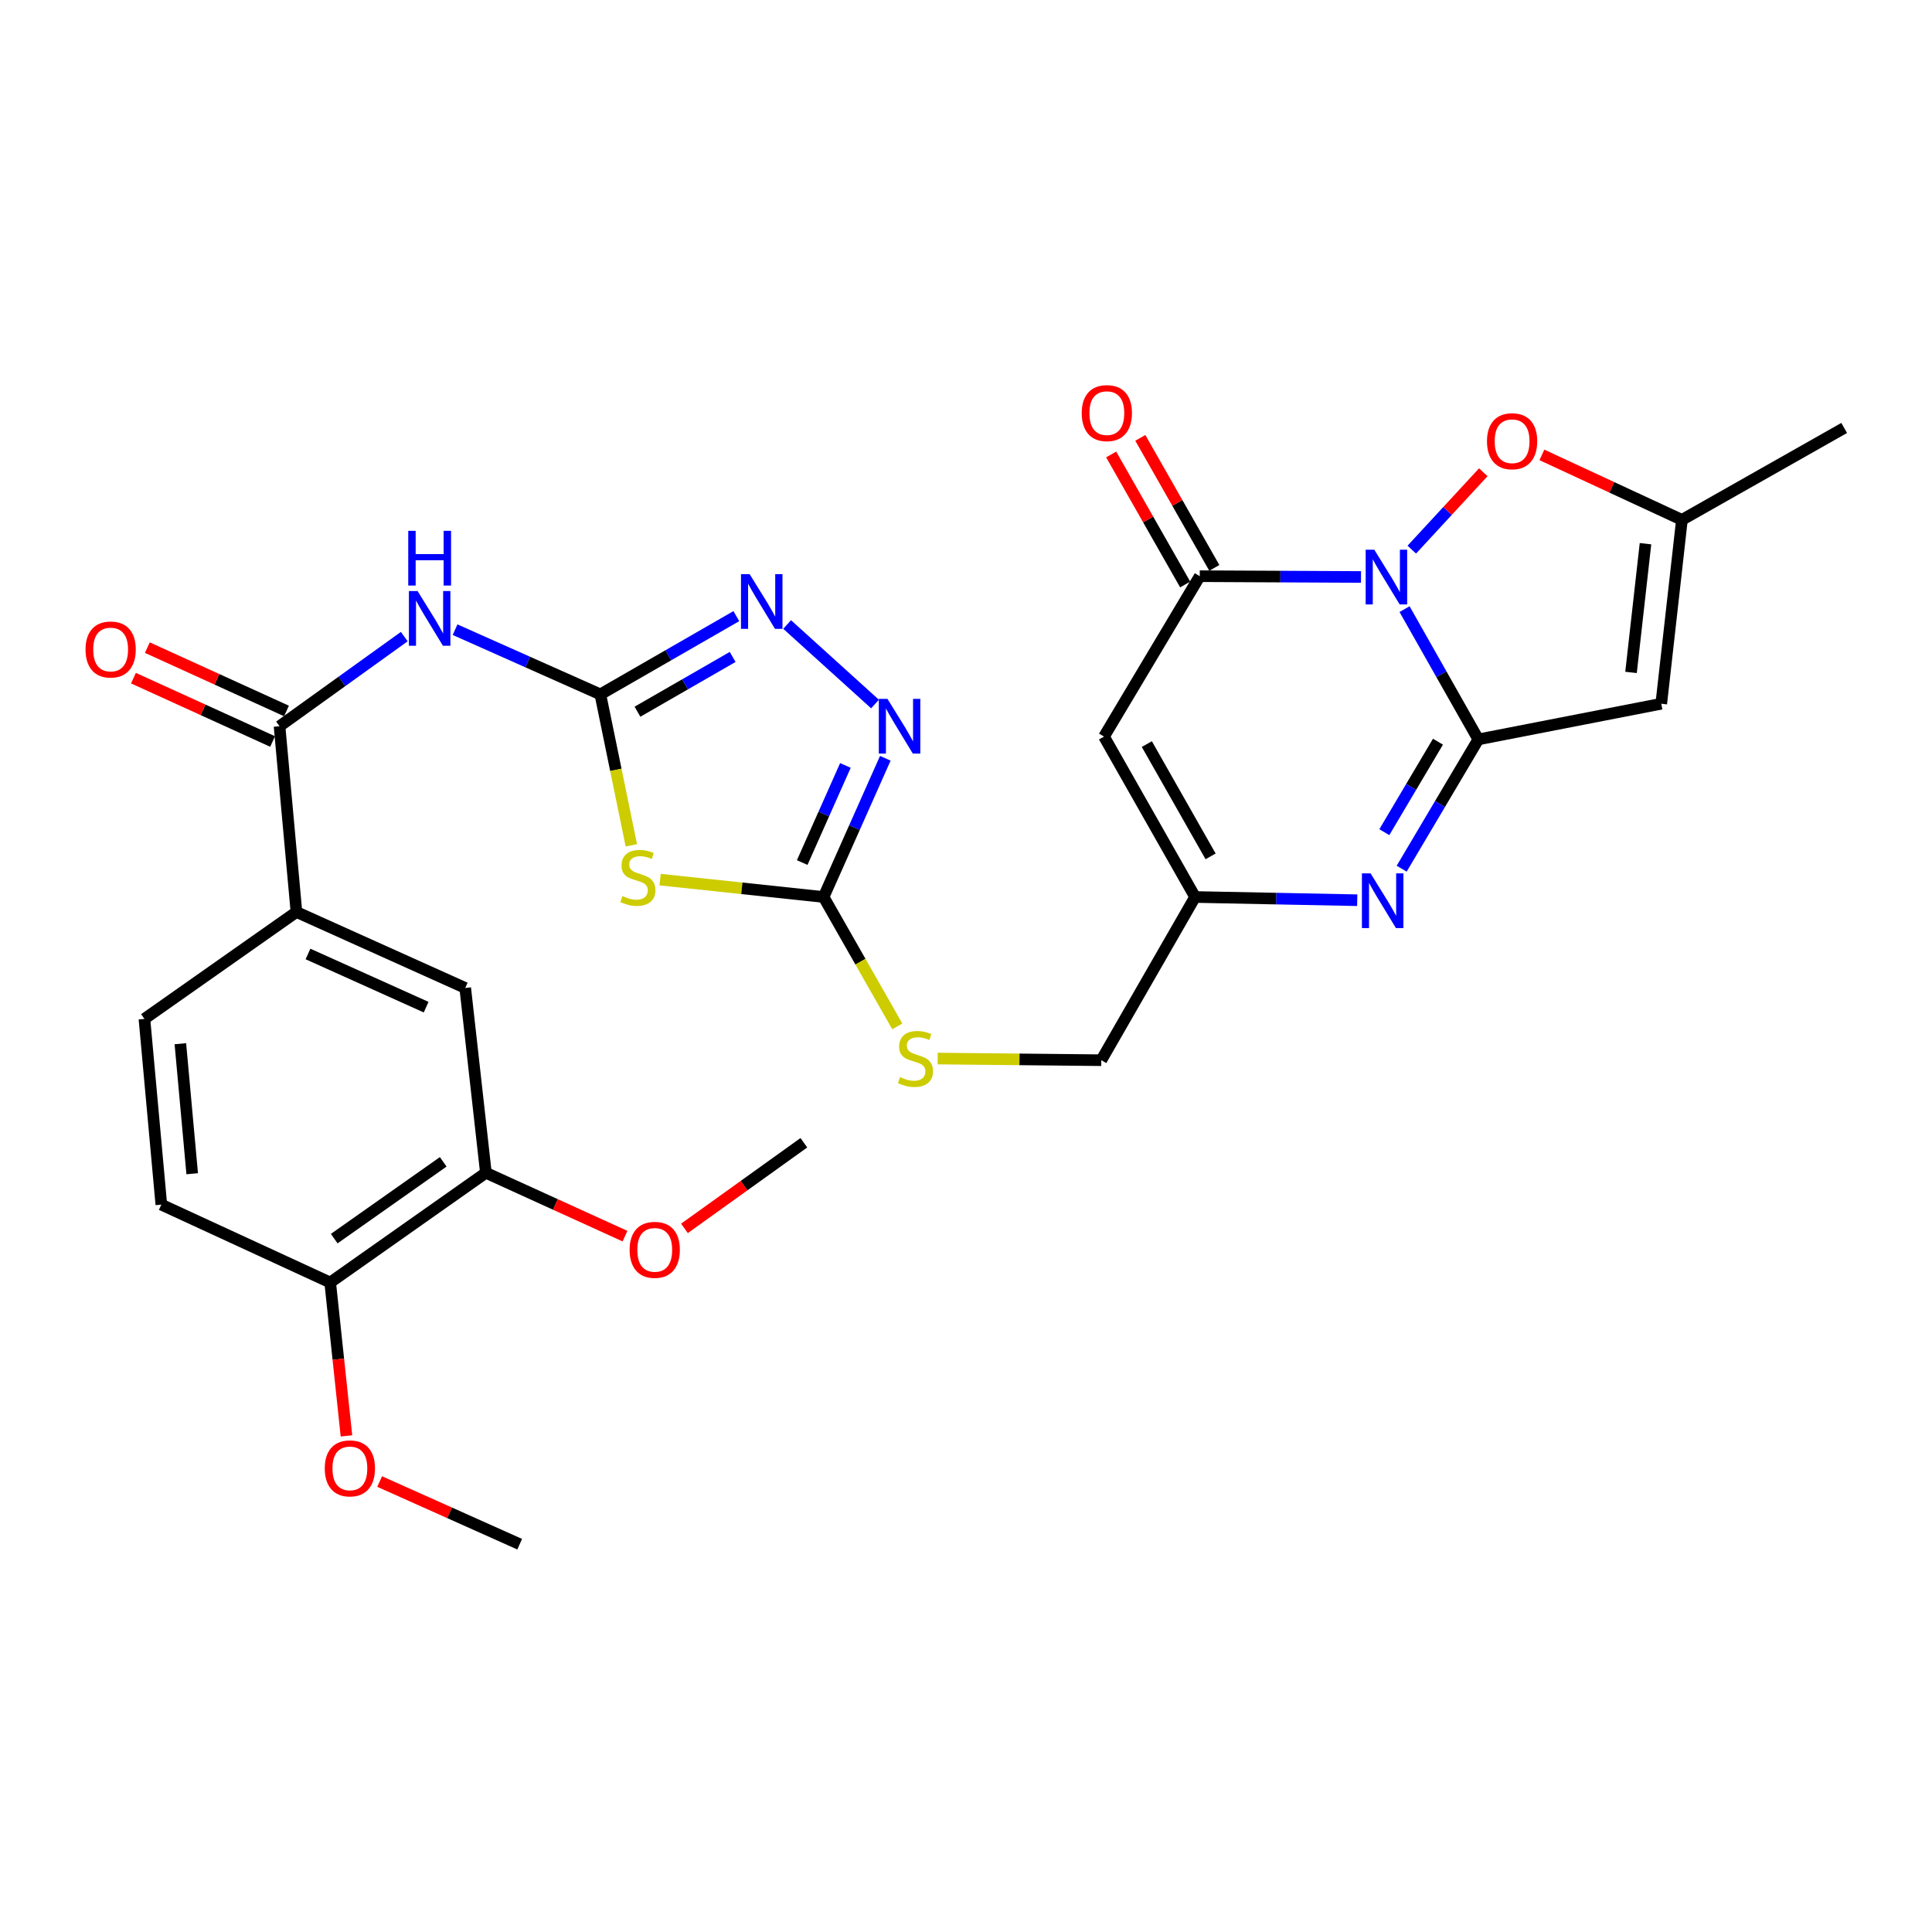 <?xml version='1.0' encoding='iso-8859-1'?>
<svg version='1.1' baseProfile='full'
              xmlns='http://www.w3.org/2000/svg'
                      xmlns:rdkit='http://www.rdkit.org/xml'
                      xmlns:xlink='http://www.w3.org/1999/xlink'
                  xml:space='preserve'
width='1000px' height='1000px' viewBox='0 0 1000 1000'>
<!-- END OF HEADER -->
<rect style='opacity:1.0;fill:#FFFFFF;stroke:none' width='1000' height='1000' x='0' y='0'> </rect>
<path class='bond-0' d='M 726.991,315.279 L 746.083,348.995' style='fill:none;fill-rule:evenodd;stroke:#0000FF;stroke-width:6px;stroke-linecap:butt;stroke-linejoin:miter;stroke-opacity:1' />
<path class='bond-0' d='M 746.083,348.995 L 765.174,382.71' style='fill:none;fill-rule:evenodd;stroke:#000000;stroke-width:6px;stroke-linecap:butt;stroke-linejoin:miter;stroke-opacity:1' />
<path class='bond-1' d='M 704.451,298.641 L 662.719,298.437' style='fill:none;fill-rule:evenodd;stroke:#0000FF;stroke-width:6px;stroke-linecap:butt;stroke-linejoin:miter;stroke-opacity:1' />
<path class='bond-1' d='M 662.719,298.437 L 620.987,298.233' style='fill:none;fill-rule:evenodd;stroke:#000000;stroke-width:6px;stroke-linecap:butt;stroke-linejoin:miter;stroke-opacity:1' />
<path class='bond-11' d='M 730.743,284.488 L 749.245,264.464' style='fill:none;fill-rule:evenodd;stroke:#0000FF;stroke-width:6px;stroke-linecap:butt;stroke-linejoin:miter;stroke-opacity:1' />
<path class='bond-11' d='M 749.245,264.464 L 767.747,244.44' style='fill:none;fill-rule:evenodd;stroke:#FF0000;stroke-width:6px;stroke-linecap:butt;stroke-linejoin:miter;stroke-opacity:1' />
<path class='bond-3' d='M 765.174,382.71 L 745.338,416.168' style='fill:none;fill-rule:evenodd;stroke:#000000;stroke-width:6px;stroke-linecap:butt;stroke-linejoin:miter;stroke-opacity:1' />
<path class='bond-3' d='M 745.338,416.168 L 725.502,449.626' style='fill:none;fill-rule:evenodd;stroke:#0000FF;stroke-width:6px;stroke-linecap:butt;stroke-linejoin:miter;stroke-opacity:1' />
<path class='bond-3' d='M 744.29,383.894 L 730.405,407.315' style='fill:none;fill-rule:evenodd;stroke:#000000;stroke-width:6px;stroke-linecap:butt;stroke-linejoin:miter;stroke-opacity:1' />
<path class='bond-3' d='M 730.405,407.315 L 716.52,430.735' style='fill:none;fill-rule:evenodd;stroke:#0000FF;stroke-width:6px;stroke-linecap:butt;stroke-linejoin:miter;stroke-opacity:1' />
<path class='bond-5' d='M 765.174,382.71 L 859.865,364.26' style='fill:none;fill-rule:evenodd;stroke:#000000;stroke-width:6px;stroke-linecap:butt;stroke-linejoin:miter;stroke-opacity:1' />
<path class='bond-6' d='M 620.987,298.233 L 571.433,381.254' style='fill:none;fill-rule:evenodd;stroke:#000000;stroke-width:6px;stroke-linecap:butt;stroke-linejoin:miter;stroke-opacity:1' />
<path class='bond-19' d='M 628.531,293.939 L 609.379,260.291' style='fill:none;fill-rule:evenodd;stroke:#000000;stroke-width:6px;stroke-linecap:butt;stroke-linejoin:miter;stroke-opacity:1' />
<path class='bond-19' d='M 609.379,260.291 L 590.228,226.643' style='fill:none;fill-rule:evenodd;stroke:#FF0000;stroke-width:6px;stroke-linecap:butt;stroke-linejoin:miter;stroke-opacity:1' />
<path class='bond-19' d='M 613.444,302.527 L 594.292,268.879' style='fill:none;fill-rule:evenodd;stroke:#000000;stroke-width:6px;stroke-linecap:butt;stroke-linejoin:miter;stroke-opacity:1' />
<path class='bond-19' d='M 594.292,268.879 L 575.14,235.231' style='fill:none;fill-rule:evenodd;stroke:#FF0000;stroke-width:6px;stroke-linecap:butt;stroke-linejoin:miter;stroke-opacity:1' />
<path class='bond-2' d='M 310.74,359.409 L 318.76,398.472' style='fill:none;fill-rule:evenodd;stroke:#000000;stroke-width:6px;stroke-linecap:butt;stroke-linejoin:miter;stroke-opacity:1' />
<path class='bond-2' d='M 318.76,398.472 L 326.779,437.534' style='fill:none;fill-rule:evenodd;stroke:#CCCC00;stroke-width:6px;stroke-linecap:butt;stroke-linejoin:miter;stroke-opacity:1' />
<path class='bond-7' d='M 310.74,359.409 L 273.142,342.668' style='fill:none;fill-rule:evenodd;stroke:#000000;stroke-width:6px;stroke-linecap:butt;stroke-linejoin:miter;stroke-opacity:1' />
<path class='bond-7' d='M 273.142,342.668 L 235.544,325.927' style='fill:none;fill-rule:evenodd;stroke:#0000FF;stroke-width:6px;stroke-linecap:butt;stroke-linejoin:miter;stroke-opacity:1' />
<path class='bond-32' d='M 310.74,359.409 L 345.931,339.158' style='fill:none;fill-rule:evenodd;stroke:#000000;stroke-width:6px;stroke-linecap:butt;stroke-linejoin:miter;stroke-opacity:1' />
<path class='bond-32' d='M 345.931,339.158 L 381.123,318.907' style='fill:none;fill-rule:evenodd;stroke:#0000FF;stroke-width:6px;stroke-linecap:butt;stroke-linejoin:miter;stroke-opacity:1' />
<path class='bond-32' d='M 329.956,368.38 L 354.59,354.205' style='fill:none;fill-rule:evenodd;stroke:#000000;stroke-width:6px;stroke-linecap:butt;stroke-linejoin:miter;stroke-opacity:1' />
<path class='bond-32' d='M 354.59,354.205 L 379.224,340.029' style='fill:none;fill-rule:evenodd;stroke:#0000FF;stroke-width:6px;stroke-linecap:butt;stroke-linejoin:miter;stroke-opacity:1' />
<path class='bond-31' d='M 702.5,465.951 L 660.538,465.118' style='fill:none;fill-rule:evenodd;stroke:#0000FF;stroke-width:6px;stroke-linecap:butt;stroke-linejoin:miter;stroke-opacity:1' />
<path class='bond-31' d='M 660.538,465.118 L 618.576,464.284' style='fill:none;fill-rule:evenodd;stroke:#000000;stroke-width:6px;stroke-linecap:butt;stroke-linejoin:miter;stroke-opacity:1' />
<path class='bond-4' d='M 341.671,455.292 L 383.981,459.788' style='fill:none;fill-rule:evenodd;stroke:#CCCC00;stroke-width:6px;stroke-linecap:butt;stroke-linejoin:miter;stroke-opacity:1' />
<path class='bond-4' d='M 383.981,459.788 L 426.292,464.284' style='fill:none;fill-rule:evenodd;stroke:#000000;stroke-width:6px;stroke-linecap:butt;stroke-linejoin:miter;stroke-opacity:1' />
<path class='bond-30' d='M 859.865,364.26 L 870.56,269.078' style='fill:none;fill-rule:evenodd;stroke:#000000;stroke-width:6px;stroke-linecap:butt;stroke-linejoin:miter;stroke-opacity:1' />
<path class='bond-30' d='M 844.217,348.044 L 851.704,281.416' style='fill:none;fill-rule:evenodd;stroke:#000000;stroke-width:6px;stroke-linecap:butt;stroke-linejoin:miter;stroke-opacity:1' />
<path class='bond-13' d='M 571.433,381.254 L 618.576,464.284' style='fill:none;fill-rule:evenodd;stroke:#000000;stroke-width:6px;stroke-linecap:butt;stroke-linejoin:miter;stroke-opacity:1' />
<path class='bond-13' d='M 593.601,385.137 L 626.601,443.258' style='fill:none;fill-rule:evenodd;stroke:#000000;stroke-width:6px;stroke-linecap:butt;stroke-linejoin:miter;stroke-opacity:1' />
<path class='bond-12' d='M 209.254,329.505 L 176.972,352.703' style='fill:none;fill-rule:evenodd;stroke:#0000FF;stroke-width:6px;stroke-linecap:butt;stroke-linejoin:miter;stroke-opacity:1' />
<path class='bond-12' d='M 176.972,352.703 L 144.689,375.901' style='fill:none;fill-rule:evenodd;stroke:#000000;stroke-width:6px;stroke-linecap:butt;stroke-linejoin:miter;stroke-opacity:1' />
<path class='bond-8' d='M 426.292,464.284 L 445.37,497.774' style='fill:none;fill-rule:evenodd;stroke:#000000;stroke-width:6px;stroke-linecap:butt;stroke-linejoin:miter;stroke-opacity:1' />
<path class='bond-8' d='M 445.37,497.774 L 464.447,531.264' style='fill:none;fill-rule:evenodd;stroke:#CCCC00;stroke-width:6px;stroke-linecap:butt;stroke-linejoin:miter;stroke-opacity:1' />
<path class='bond-10' d='M 426.292,464.284 L 442.265,428.382' style='fill:none;fill-rule:evenodd;stroke:#000000;stroke-width:6px;stroke-linecap:butt;stroke-linejoin:miter;stroke-opacity:1' />
<path class='bond-10' d='M 442.265,428.382 L 458.237,392.479' style='fill:none;fill-rule:evenodd;stroke:#0000FF;stroke-width:6px;stroke-linecap:butt;stroke-linejoin:miter;stroke-opacity:1' />
<path class='bond-10' d='M 415.222,446.457 L 426.403,421.325' style='fill:none;fill-rule:evenodd;stroke:#000000;stroke-width:6px;stroke-linecap:butt;stroke-linejoin:miter;stroke-opacity:1' />
<path class='bond-10' d='M 426.403,421.325 L 437.584,396.193' style='fill:none;fill-rule:evenodd;stroke:#0000FF;stroke-width:6px;stroke-linecap:butt;stroke-linejoin:miter;stroke-opacity:1' />
<path class='bond-9' d='M 407.417,323.236 L 452.911,364.406' style='fill:none;fill-rule:evenodd;stroke:#0000FF;stroke-width:6px;stroke-linecap:butt;stroke-linejoin:miter;stroke-opacity:1' />
<path class='bond-14' d='M 798.082,235.455 L 834.321,252.266' style='fill:none;fill-rule:evenodd;stroke:#FF0000;stroke-width:6px;stroke-linecap:butt;stroke-linejoin:miter;stroke-opacity:1' />
<path class='bond-14' d='M 834.321,252.266 L 870.56,269.078' style='fill:none;fill-rule:evenodd;stroke:#000000;stroke-width:6px;stroke-linecap:butt;stroke-linejoin:miter;stroke-opacity:1' />
<path class='bond-15' d='M 144.689,375.901 L 153.437,472.048' style='fill:none;fill-rule:evenodd;stroke:#000000;stroke-width:6px;stroke-linecap:butt;stroke-linejoin:miter;stroke-opacity:1' />
<path class='bond-20' d='M 148.286,368.001 L 112.278,351.606' style='fill:none;fill-rule:evenodd;stroke:#000000;stroke-width:6px;stroke-linecap:butt;stroke-linejoin:miter;stroke-opacity:1' />
<path class='bond-20' d='M 112.278,351.606 L 76.269,335.21' style='fill:none;fill-rule:evenodd;stroke:#FF0000;stroke-width:6px;stroke-linecap:butt;stroke-linejoin:miter;stroke-opacity:1' />
<path class='bond-20' d='M 141.092,383.801 L 105.084,367.405' style='fill:none;fill-rule:evenodd;stroke:#000000;stroke-width:6px;stroke-linecap:butt;stroke-linejoin:miter;stroke-opacity:1' />
<path class='bond-20' d='M 105.084,367.405 L 69.075,351.01' style='fill:none;fill-rule:evenodd;stroke:#FF0000;stroke-width:6px;stroke-linecap:butt;stroke-linejoin:miter;stroke-opacity:1' />
<path class='bond-24' d='M 618.576,464.284 L 570.025,548.761' style='fill:none;fill-rule:evenodd;stroke:#000000;stroke-width:6px;stroke-linecap:butt;stroke-linejoin:miter;stroke-opacity:1' />
<path class='bond-27' d='M 870.56,269.078 L 954.545,221.51' style='fill:none;fill-rule:evenodd;stroke:#000000;stroke-width:6px;stroke-linecap:butt;stroke-linejoin:miter;stroke-opacity:1' />
<path class='bond-16' d='M 153.437,472.048 L 240.798,511.369' style='fill:none;fill-rule:evenodd;stroke:#000000;stroke-width:6px;stroke-linecap:butt;stroke-linejoin:miter;stroke-opacity:1' />
<path class='bond-16' d='M 159.416,493.777 L 220.568,521.301' style='fill:none;fill-rule:evenodd;stroke:#000000;stroke-width:6px;stroke-linecap:butt;stroke-linejoin:miter;stroke-opacity:1' />
<path class='bond-22' d='M 153.437,472.048 L 74.756,527.379' style='fill:none;fill-rule:evenodd;stroke:#000000;stroke-width:6px;stroke-linecap:butt;stroke-linejoin:miter;stroke-opacity:1' />
<path class='bond-17' d='M 240.798,511.369 L 251.493,607.034' style='fill:none;fill-rule:evenodd;stroke:#000000;stroke-width:6px;stroke-linecap:butt;stroke-linejoin:miter;stroke-opacity:1' />
<path class='bond-25' d='M 251.493,607.034 L 287.493,623.428' style='fill:none;fill-rule:evenodd;stroke:#000000;stroke-width:6px;stroke-linecap:butt;stroke-linejoin:miter;stroke-opacity:1' />
<path class='bond-25' d='M 287.493,623.428 L 323.492,639.823' style='fill:none;fill-rule:evenodd;stroke:#FF0000;stroke-width:6px;stroke-linecap:butt;stroke-linejoin:miter;stroke-opacity:1' />
<path class='bond-33' d='M 251.493,607.034 L 170.903,663.821' style='fill:none;fill-rule:evenodd;stroke:#000000;stroke-width:6px;stroke-linecap:butt;stroke-linejoin:miter;stroke-opacity:1' />
<path class='bond-33' d='M 229.405,601.361 L 172.992,641.112' style='fill:none;fill-rule:evenodd;stroke:#000000;stroke-width:6px;stroke-linecap:butt;stroke-linejoin:miter;stroke-opacity:1' />
<path class='bond-18' d='M 485.343,547.903 L 527.684,548.332' style='fill:none;fill-rule:evenodd;stroke:#CCCC00;stroke-width:6px;stroke-linecap:butt;stroke-linejoin:miter;stroke-opacity:1' />
<path class='bond-18' d='M 527.684,548.332 L 570.025,548.761' style='fill:none;fill-rule:evenodd;stroke:#000000;stroke-width:6px;stroke-linecap:butt;stroke-linejoin:miter;stroke-opacity:1' />
<path class='bond-21' d='M 170.903,663.821 L 83.504,623.516' style='fill:none;fill-rule:evenodd;stroke:#000000;stroke-width:6px;stroke-linecap:butt;stroke-linejoin:miter;stroke-opacity:1' />
<path class='bond-26' d='M 170.903,663.821 L 175.113,703.516' style='fill:none;fill-rule:evenodd;stroke:#000000;stroke-width:6px;stroke-linecap:butt;stroke-linejoin:miter;stroke-opacity:1' />
<path class='bond-26' d='M 175.113,703.516 L 179.323,743.212' style='fill:none;fill-rule:evenodd;stroke:#FF0000;stroke-width:6px;stroke-linecap:butt;stroke-linejoin:miter;stroke-opacity:1' />
<path class='bond-23' d='M 74.756,527.379 L 83.504,623.516' style='fill:none;fill-rule:evenodd;stroke:#000000;stroke-width:6px;stroke-linecap:butt;stroke-linejoin:miter;stroke-opacity:1' />
<path class='bond-23' d='M 93.357,540.226 L 99.481,607.522' style='fill:none;fill-rule:evenodd;stroke:#000000;stroke-width:6px;stroke-linecap:butt;stroke-linejoin:miter;stroke-opacity:1' />
<path class='bond-28' d='M 354.267,635.812 L 385.173,613.649' style='fill:none;fill-rule:evenodd;stroke:#FF0000;stroke-width:6px;stroke-linecap:butt;stroke-linejoin:miter;stroke-opacity:1' />
<path class='bond-28' d='M 385.173,613.649 L 416.078,591.486' style='fill:none;fill-rule:evenodd;stroke:#000000;stroke-width:6px;stroke-linecap:butt;stroke-linejoin:miter;stroke-opacity:1' />
<path class='bond-29' d='M 196.505,766.841 L 232.747,783.055' style='fill:none;fill-rule:evenodd;stroke:#FF0000;stroke-width:6px;stroke-linecap:butt;stroke-linejoin:miter;stroke-opacity:1' />
<path class='bond-29' d='M 232.747,783.055 L 268.989,799.27' style='fill:none;fill-rule:evenodd;stroke:#000000;stroke-width:6px;stroke-linecap:butt;stroke-linejoin:miter;stroke-opacity:1' />
<path  class='atom-0' d='M 711.347 284.546
L 720.627 299.546
Q 721.547 301.026, 723.027 303.706
Q 724.507 306.386, 724.587 306.546
L 724.587 284.546
L 728.347 284.546
L 728.347 312.866
L 724.467 312.866
L 714.507 296.466
Q 713.347 294.546, 712.107 292.346
Q 710.907 290.146, 710.547 289.466
L 710.547 312.866
L 706.867 312.866
L 706.867 284.546
L 711.347 284.546
' fill='#0000FF'/>
<path  class='atom-4' d='M 709.408 452.053
L 718.688 467.053
Q 719.608 468.533, 721.088 471.213
Q 722.568 473.893, 722.648 474.053
L 722.648 452.053
L 726.408 452.053
L 726.408 480.373
L 722.528 480.373
L 712.568 463.973
Q 711.408 462.053, 710.168 459.853
Q 708.968 457.653, 708.608 456.973
L 708.608 480.373
L 704.928 480.373
L 704.928 452.053
L 709.408 452.053
' fill='#0000FF'/>
<path  class='atom-5' d='M 322.174 463.79
Q 322.494 463.91, 323.814 464.47
Q 325.134 465.03, 326.574 465.39
Q 328.054 465.71, 329.494 465.71
Q 332.174 465.71, 333.734 464.43
Q 335.294 463.11, 335.294 460.83
Q 335.294 459.27, 334.494 458.31
Q 333.734 457.35, 332.534 456.83
Q 331.334 456.31, 329.334 455.71
Q 326.814 454.95, 325.294 454.23
Q 323.814 453.51, 322.734 451.99
Q 321.694 450.47, 321.694 447.91
Q 321.694 444.35, 324.094 442.15
Q 326.534 439.95, 331.334 439.95
Q 334.614 439.95, 338.334 441.51
L 337.414 444.59
Q 334.014 443.19, 331.454 443.19
Q 328.694 443.19, 327.174 444.35
Q 325.654 445.47, 325.694 447.43
Q 325.694 448.95, 326.454 449.87
Q 327.254 450.79, 328.374 451.31
Q 329.534 451.83, 331.454 452.43
Q 334.014 453.23, 335.534 454.03
Q 337.054 454.83, 338.134 456.47
Q 339.254 458.07, 339.254 460.83
Q 339.254 464.75, 336.614 466.87
Q 334.014 468.95, 329.654 468.95
Q 327.134 468.95, 325.214 468.39
Q 323.334 467.87, 321.094 466.95
L 322.174 463.79
' fill='#CCCC00'/>
<path  class='atom-8' d='M 216.126 305.908
L 225.406 320.908
Q 226.326 322.388, 227.806 325.068
Q 229.286 327.748, 229.366 327.908
L 229.366 305.908
L 233.126 305.908
L 233.126 334.228
L 229.246 334.228
L 219.286 317.828
Q 218.126 315.908, 216.886 313.708
Q 215.686 311.508, 215.326 310.828
L 215.326 334.228
L 211.646 334.228
L 211.646 305.908
L 216.126 305.908
' fill='#0000FF'/>
<path  class='atom-8' d='M 211.306 274.756
L 215.146 274.756
L 215.146 286.796
L 229.626 286.796
L 229.626 274.756
L 233.466 274.756
L 233.466 303.076
L 229.626 303.076
L 229.626 289.996
L 215.146 289.996
L 215.146 303.076
L 211.306 303.076
L 211.306 274.756
' fill='#0000FF'/>
<path  class='atom-10' d='M 388.012 297.18
L 397.292 312.18
Q 398.212 313.66, 399.692 316.34
Q 401.172 319.02, 401.252 319.18
L 401.252 297.18
L 405.012 297.18
L 405.012 325.5
L 401.132 325.5
L 391.172 309.1
Q 390.012 307.18, 388.772 304.98
Q 387.572 302.78, 387.212 302.1
L 387.212 325.5
L 383.532 325.5
L 383.532 297.18
L 388.012 297.18
' fill='#0000FF'/>
<path  class='atom-11' d='M 459.353 361.741
L 468.633 376.741
Q 469.553 378.221, 471.033 380.901
Q 472.513 383.581, 472.593 383.741
L 472.593 361.741
L 476.353 361.741
L 476.353 390.061
L 472.473 390.061
L 462.513 373.661
Q 461.353 371.741, 460.113 369.541
Q 458.913 367.341, 458.553 366.661
L 458.553 390.061
L 454.873 390.061
L 454.873 361.741
L 459.353 361.741
' fill='#0000FF'/>
<path  class='atom-12' d='M 769.66 228.38
Q 769.66 221.58, 773.02 217.78
Q 776.38 213.98, 782.66 213.98
Q 788.94 213.98, 792.3 217.78
Q 795.66 221.58, 795.66 228.38
Q 795.66 235.26, 792.26 239.18
Q 788.86 243.06, 782.66 243.06
Q 776.42 243.06, 773.02 239.18
Q 769.66 235.3, 769.66 228.38
M 782.66 239.86
Q 786.98 239.86, 789.3 236.98
Q 791.66 234.06, 791.66 228.38
Q 791.66 222.82, 789.3 220.02
Q 786.98 217.18, 782.66 217.18
Q 778.34 217.18, 775.98 219.98
Q 773.66 222.78, 773.66 228.38
Q 773.66 234.1, 775.98 236.98
Q 778.34 239.86, 782.66 239.86
' fill='#FF0000'/>
<path  class='atom-19' d='M 465.859 557.507
Q 466.179 557.627, 467.499 558.187
Q 468.819 558.747, 470.259 559.107
Q 471.739 559.427, 473.179 559.427
Q 475.859 559.427, 477.419 558.147
Q 478.979 556.827, 478.979 554.547
Q 478.979 552.987, 478.179 552.027
Q 477.419 551.067, 476.219 550.547
Q 475.019 550.027, 473.019 549.427
Q 470.499 548.667, 468.979 547.947
Q 467.499 547.227, 466.419 545.707
Q 465.379 544.187, 465.379 541.627
Q 465.379 538.067, 467.779 535.867
Q 470.219 533.667, 475.019 533.667
Q 478.299 533.667, 482.019 535.227
L 481.099 538.307
Q 477.699 536.907, 475.139 536.907
Q 472.379 536.907, 470.859 538.067
Q 469.339 539.187, 469.379 541.147
Q 469.379 542.667, 470.139 543.587
Q 470.939 544.507, 472.059 545.027
Q 473.219 545.547, 475.139 546.147
Q 477.699 546.947, 479.219 547.747
Q 480.739 548.547, 481.819 550.187
Q 482.939 551.787, 482.939 554.547
Q 482.939 558.467, 480.299 560.587
Q 477.699 562.667, 473.339 562.667
Q 470.819 562.667, 468.899 562.107
Q 467.019 561.587, 464.779 560.667
L 465.859 557.507
' fill='#CCCC00'/>
<path  class='atom-20' d='M 559.899 213.827
Q 559.899 207.027, 563.259 203.227
Q 566.619 199.427, 572.899 199.427
Q 579.179 199.427, 582.539 203.227
Q 585.899 207.027, 585.899 213.827
Q 585.899 220.707, 582.499 224.627
Q 579.099 228.507, 572.899 228.507
Q 566.659 228.507, 563.259 224.627
Q 559.899 220.747, 559.899 213.827
M 572.899 225.307
Q 577.219 225.307, 579.539 222.427
Q 581.899 219.507, 581.899 213.827
Q 581.899 208.267, 579.539 205.467
Q 577.219 202.627, 572.899 202.627
Q 568.579 202.627, 566.219 205.427
Q 563.899 208.227, 563.899 213.827
Q 563.899 219.547, 566.219 222.427
Q 568.579 225.307, 572.899 225.307
' fill='#FF0000'/>
<path  class='atom-21' d='M 44.271 336.178
Q 44.271 329.378, 47.631 325.578
Q 50.991 321.778, 57.271 321.778
Q 63.551 321.778, 66.911 325.578
Q 70.271 329.378, 70.271 336.178
Q 70.271 343.058, 66.871 346.978
Q 63.471 350.858, 57.271 350.858
Q 51.031 350.858, 47.631 346.978
Q 44.271 343.098, 44.271 336.178
M 57.271 347.658
Q 61.591 347.658, 63.911 344.778
Q 66.271 341.858, 66.271 336.178
Q 66.271 330.618, 63.911 327.818
Q 61.591 324.978, 57.271 324.978
Q 52.951 324.978, 50.591 327.778
Q 48.271 330.578, 48.271 336.178
Q 48.271 341.898, 50.591 344.778
Q 52.951 347.658, 57.271 347.658
' fill='#FF0000'/>
<path  class='atom-26' d='M 325.893 646.917
Q 325.893 640.117, 329.253 636.317
Q 332.613 632.517, 338.893 632.517
Q 345.173 632.517, 348.533 636.317
Q 351.893 640.117, 351.893 646.917
Q 351.893 653.797, 348.493 657.717
Q 345.093 661.597, 338.893 661.597
Q 332.653 661.597, 329.253 657.717
Q 325.893 653.837, 325.893 646.917
M 338.893 658.397
Q 343.213 658.397, 345.533 655.517
Q 347.893 652.597, 347.893 646.917
Q 347.893 641.357, 345.533 638.557
Q 343.213 635.717, 338.893 635.717
Q 334.573 635.717, 332.213 638.517
Q 329.893 641.317, 329.893 646.917
Q 329.893 652.637, 332.213 655.517
Q 334.573 658.397, 338.893 658.397
' fill='#FF0000'/>
<path  class='atom-27' d='M 168.098 760.029
Q 168.098 753.229, 171.458 749.429
Q 174.818 745.629, 181.098 745.629
Q 187.378 745.629, 190.738 749.429
Q 194.098 753.229, 194.098 760.029
Q 194.098 766.909, 190.698 770.829
Q 187.298 774.709, 181.098 774.709
Q 174.858 774.709, 171.458 770.829
Q 168.098 766.949, 168.098 760.029
M 181.098 771.509
Q 185.418 771.509, 187.738 768.629
Q 190.098 765.709, 190.098 760.029
Q 190.098 754.469, 187.738 751.669
Q 185.418 748.829, 181.098 748.829
Q 176.778 748.829, 174.418 751.629
Q 172.098 754.429, 172.098 760.029
Q 172.098 765.749, 174.418 768.629
Q 176.778 771.509, 181.098 771.509
' fill='#FF0000'/>
</svg>
